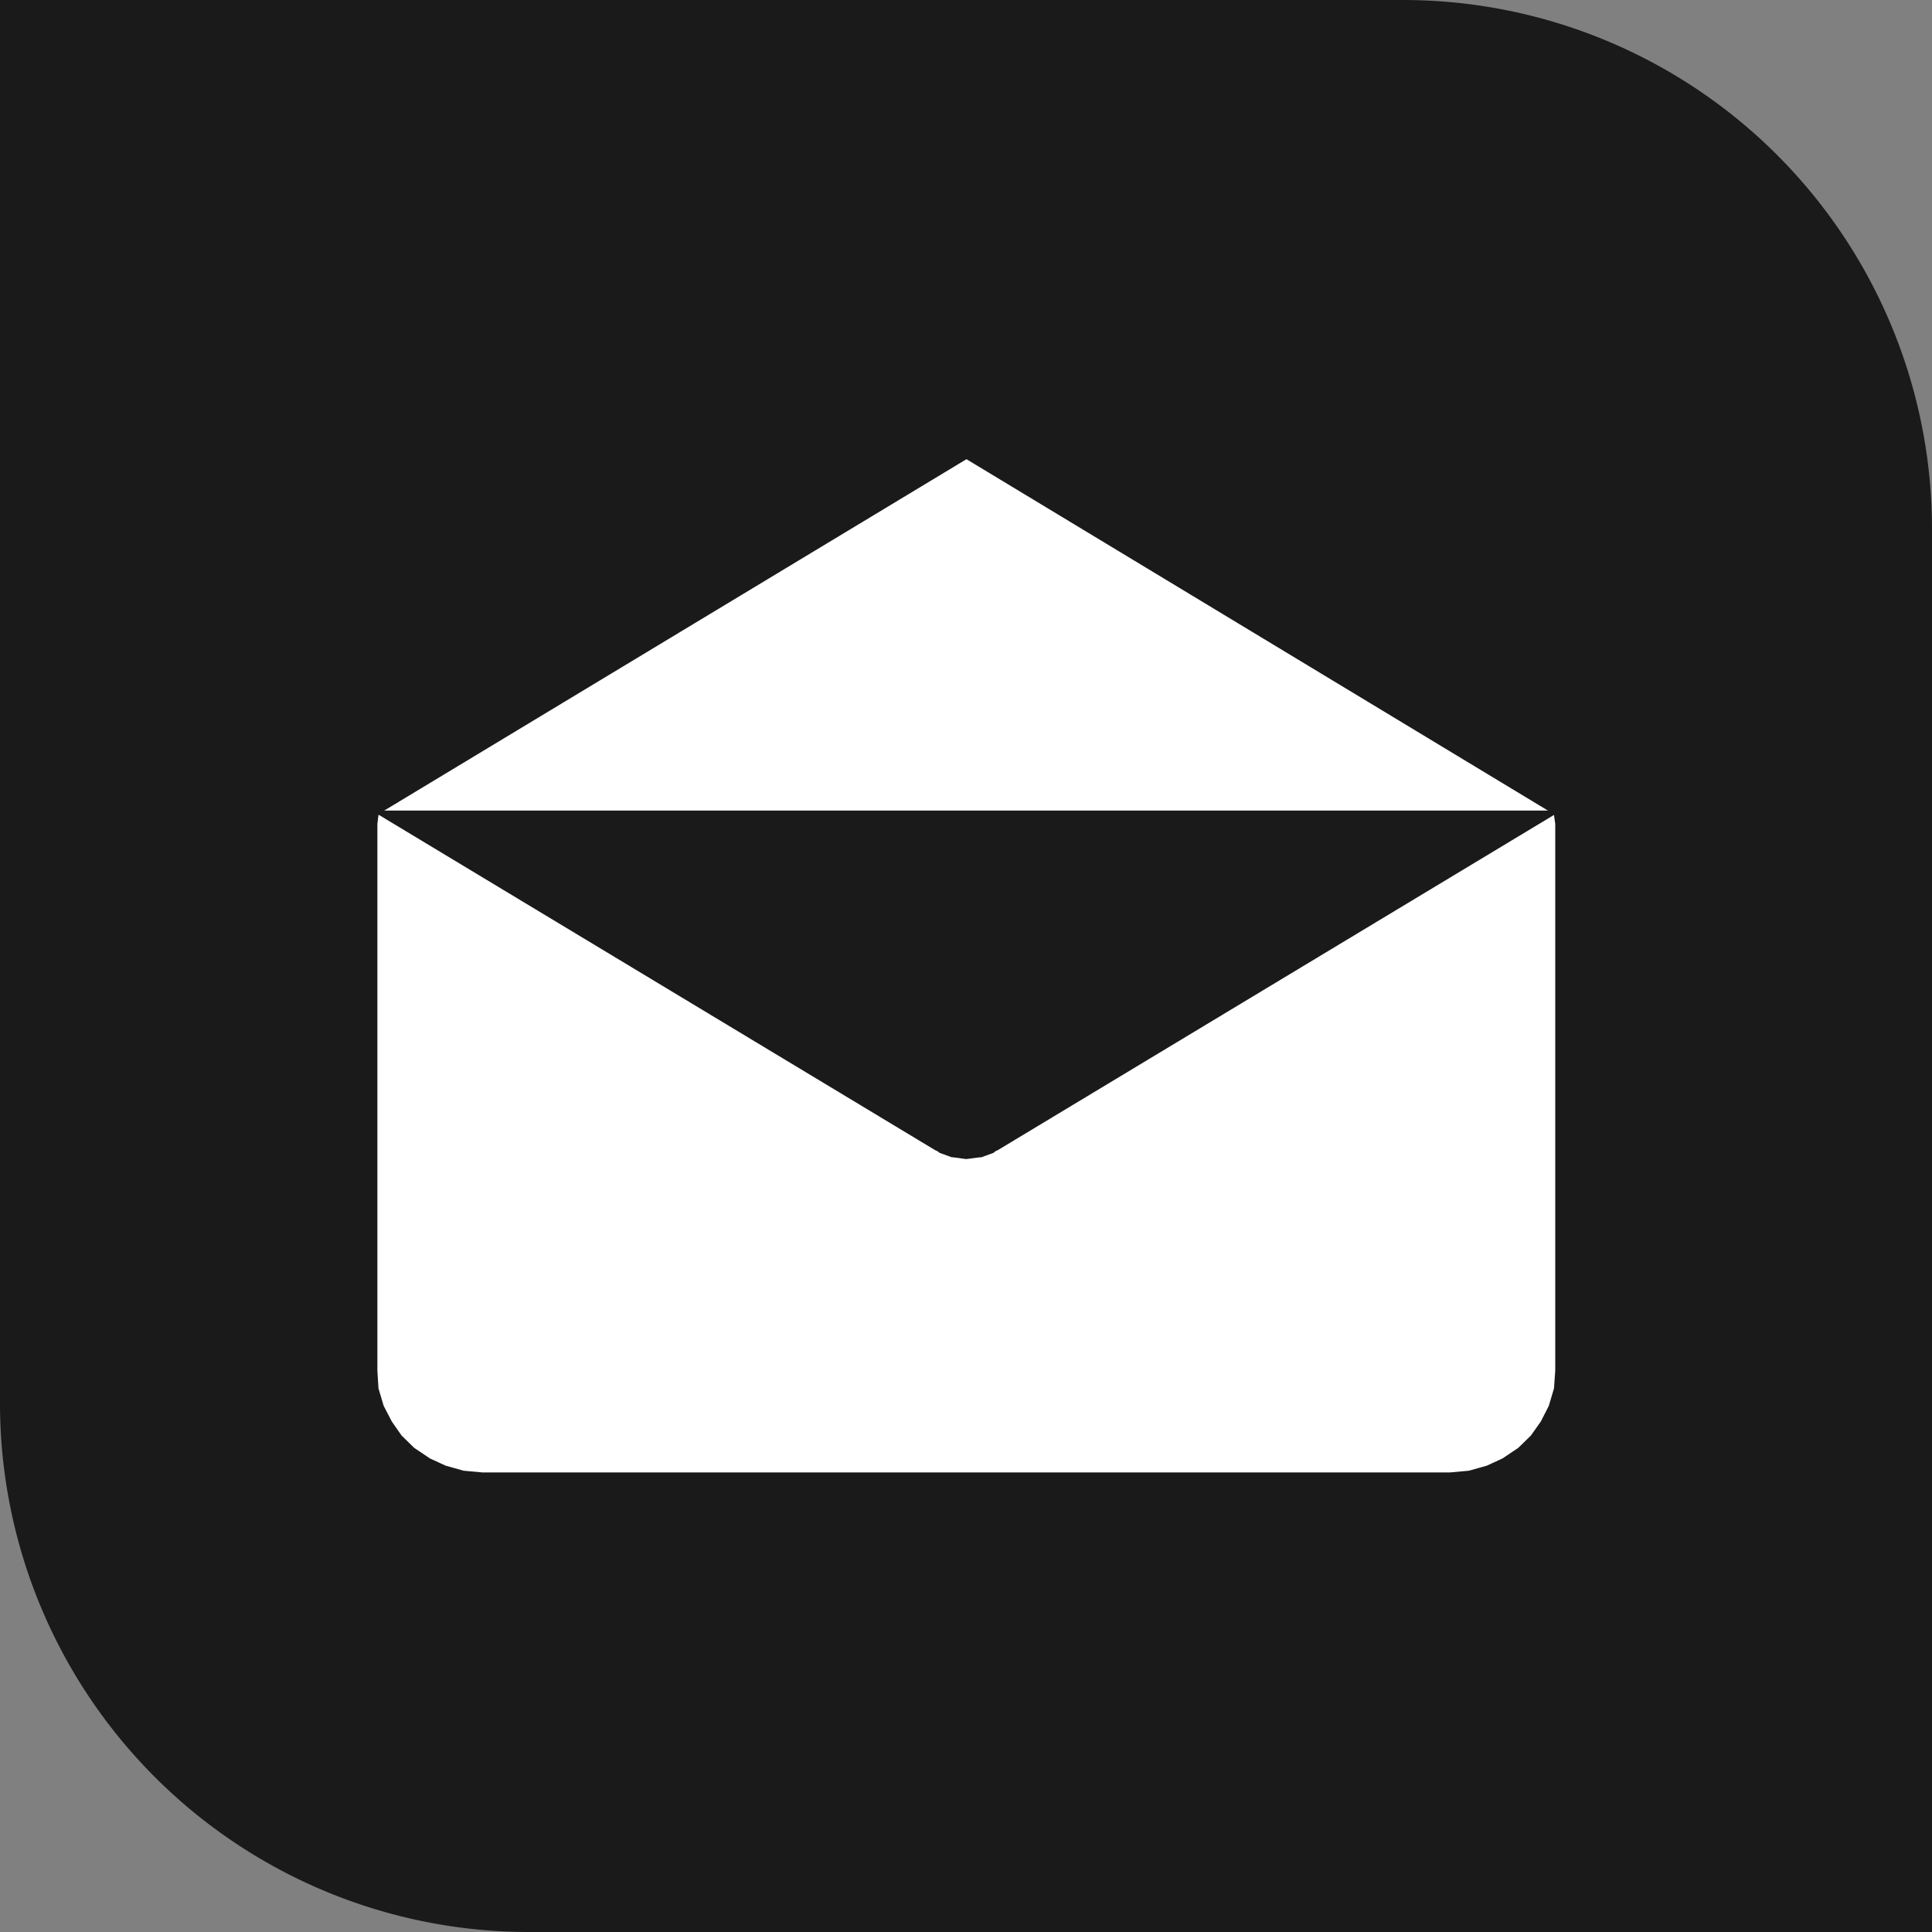 <svg xmlns="http://www.w3.org/2000/svg" width="12.297" height="12.297" viewBox="0 0 12.297 12.297"><rect x="0" y="0" width="12.297" height="12.297" fill="#808080" stroke="none"/><defs><style>.a{fill:#1a1a1a;}.b{fill:#fff;fill-rule:evenodd;}</style></defs><g transform="translate(-107.81 -258.777)"><path class="a" d="M120.107,271.074h-8.928a3.366,3.366,0,0,1-3.369-3.369v-8.928h8.928a3.367,3.367,0,0,1,3.369,3.369Z"/><path class="b" d="M110.219,263.964l-.007.057v3.48l.007.113.033.111.052.1.062.089.081.079.1.067.1.046.114.032.121.011h6.156l.121-.011.114-.032.1-.046.1-.067.081-.079.063-.089.051-.1.033-.111.008-.113h0v-3.48l-.008-.057-3.539,2.133-.015.007-.014.011-.077.028h-.008l-.084.011h-.008l-.081-.011h-.007l-.077-.028-.015-.011-.015-.007-3.539-2.133Zm3.742-2.264-3.705,2.236h7.406l-3.7-2.236Z"/></g></svg>